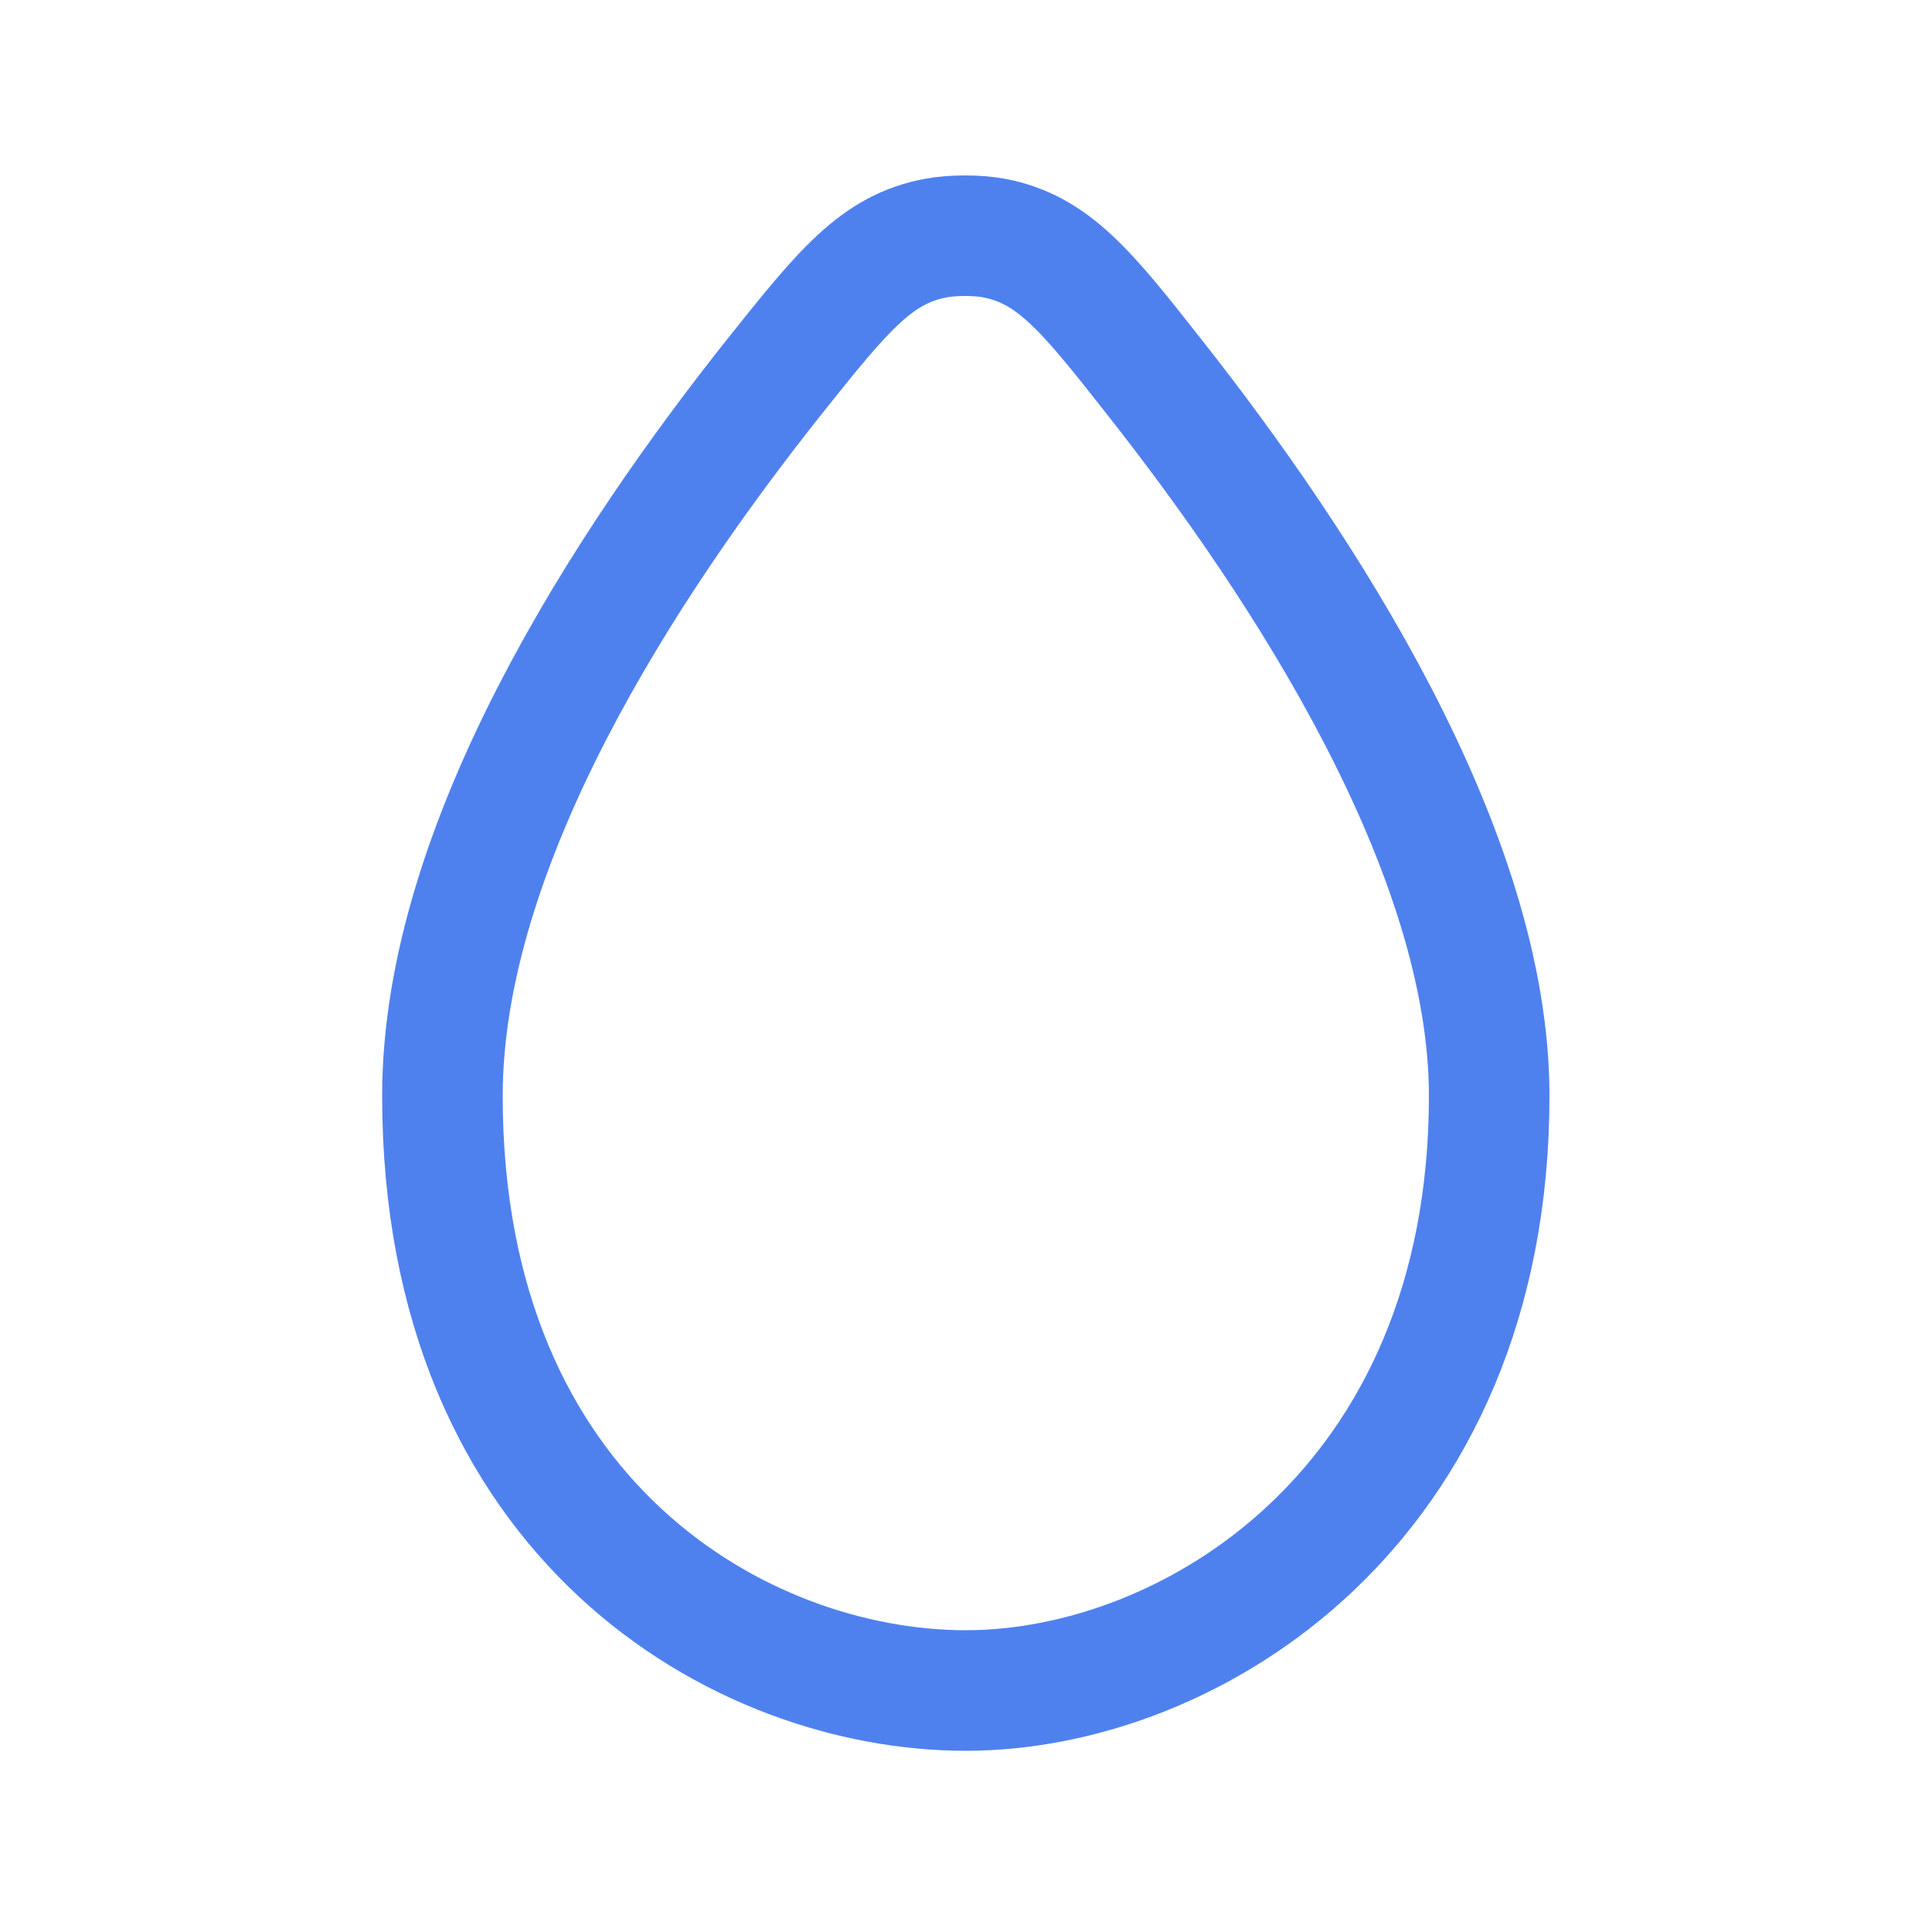 <?xml version="1.0" encoding="UTF-8"?>
<svg id="Layer_1" data-name="Layer 1" xmlns="http://www.w3.org/2000/svg" viewBox="0 0 50 50">
  <defs>
    <style>
      .cls-1 {
        fill: none;
        stroke: #4f81ee;
        stroke-linejoin: round;
        stroke-width: 3.12px;
      }
    </style>
  </defs>
  <path class="cls-1" d="M25,43.75c5.8,0,13.54-4.75,13.54-15.39,0-6.33-4.79-13.69-8.68-18.62-1.73-2.2-2.6-3.29-4.14-3.58-.43-.08-1.07-.08-1.49,0-1.54.28-2.41,1.36-4.15,3.54-3.87,4.86-8.63,12.14-8.63,18.66,0,11,7.74,15.39,13.54,15.39Z"/>
</svg>